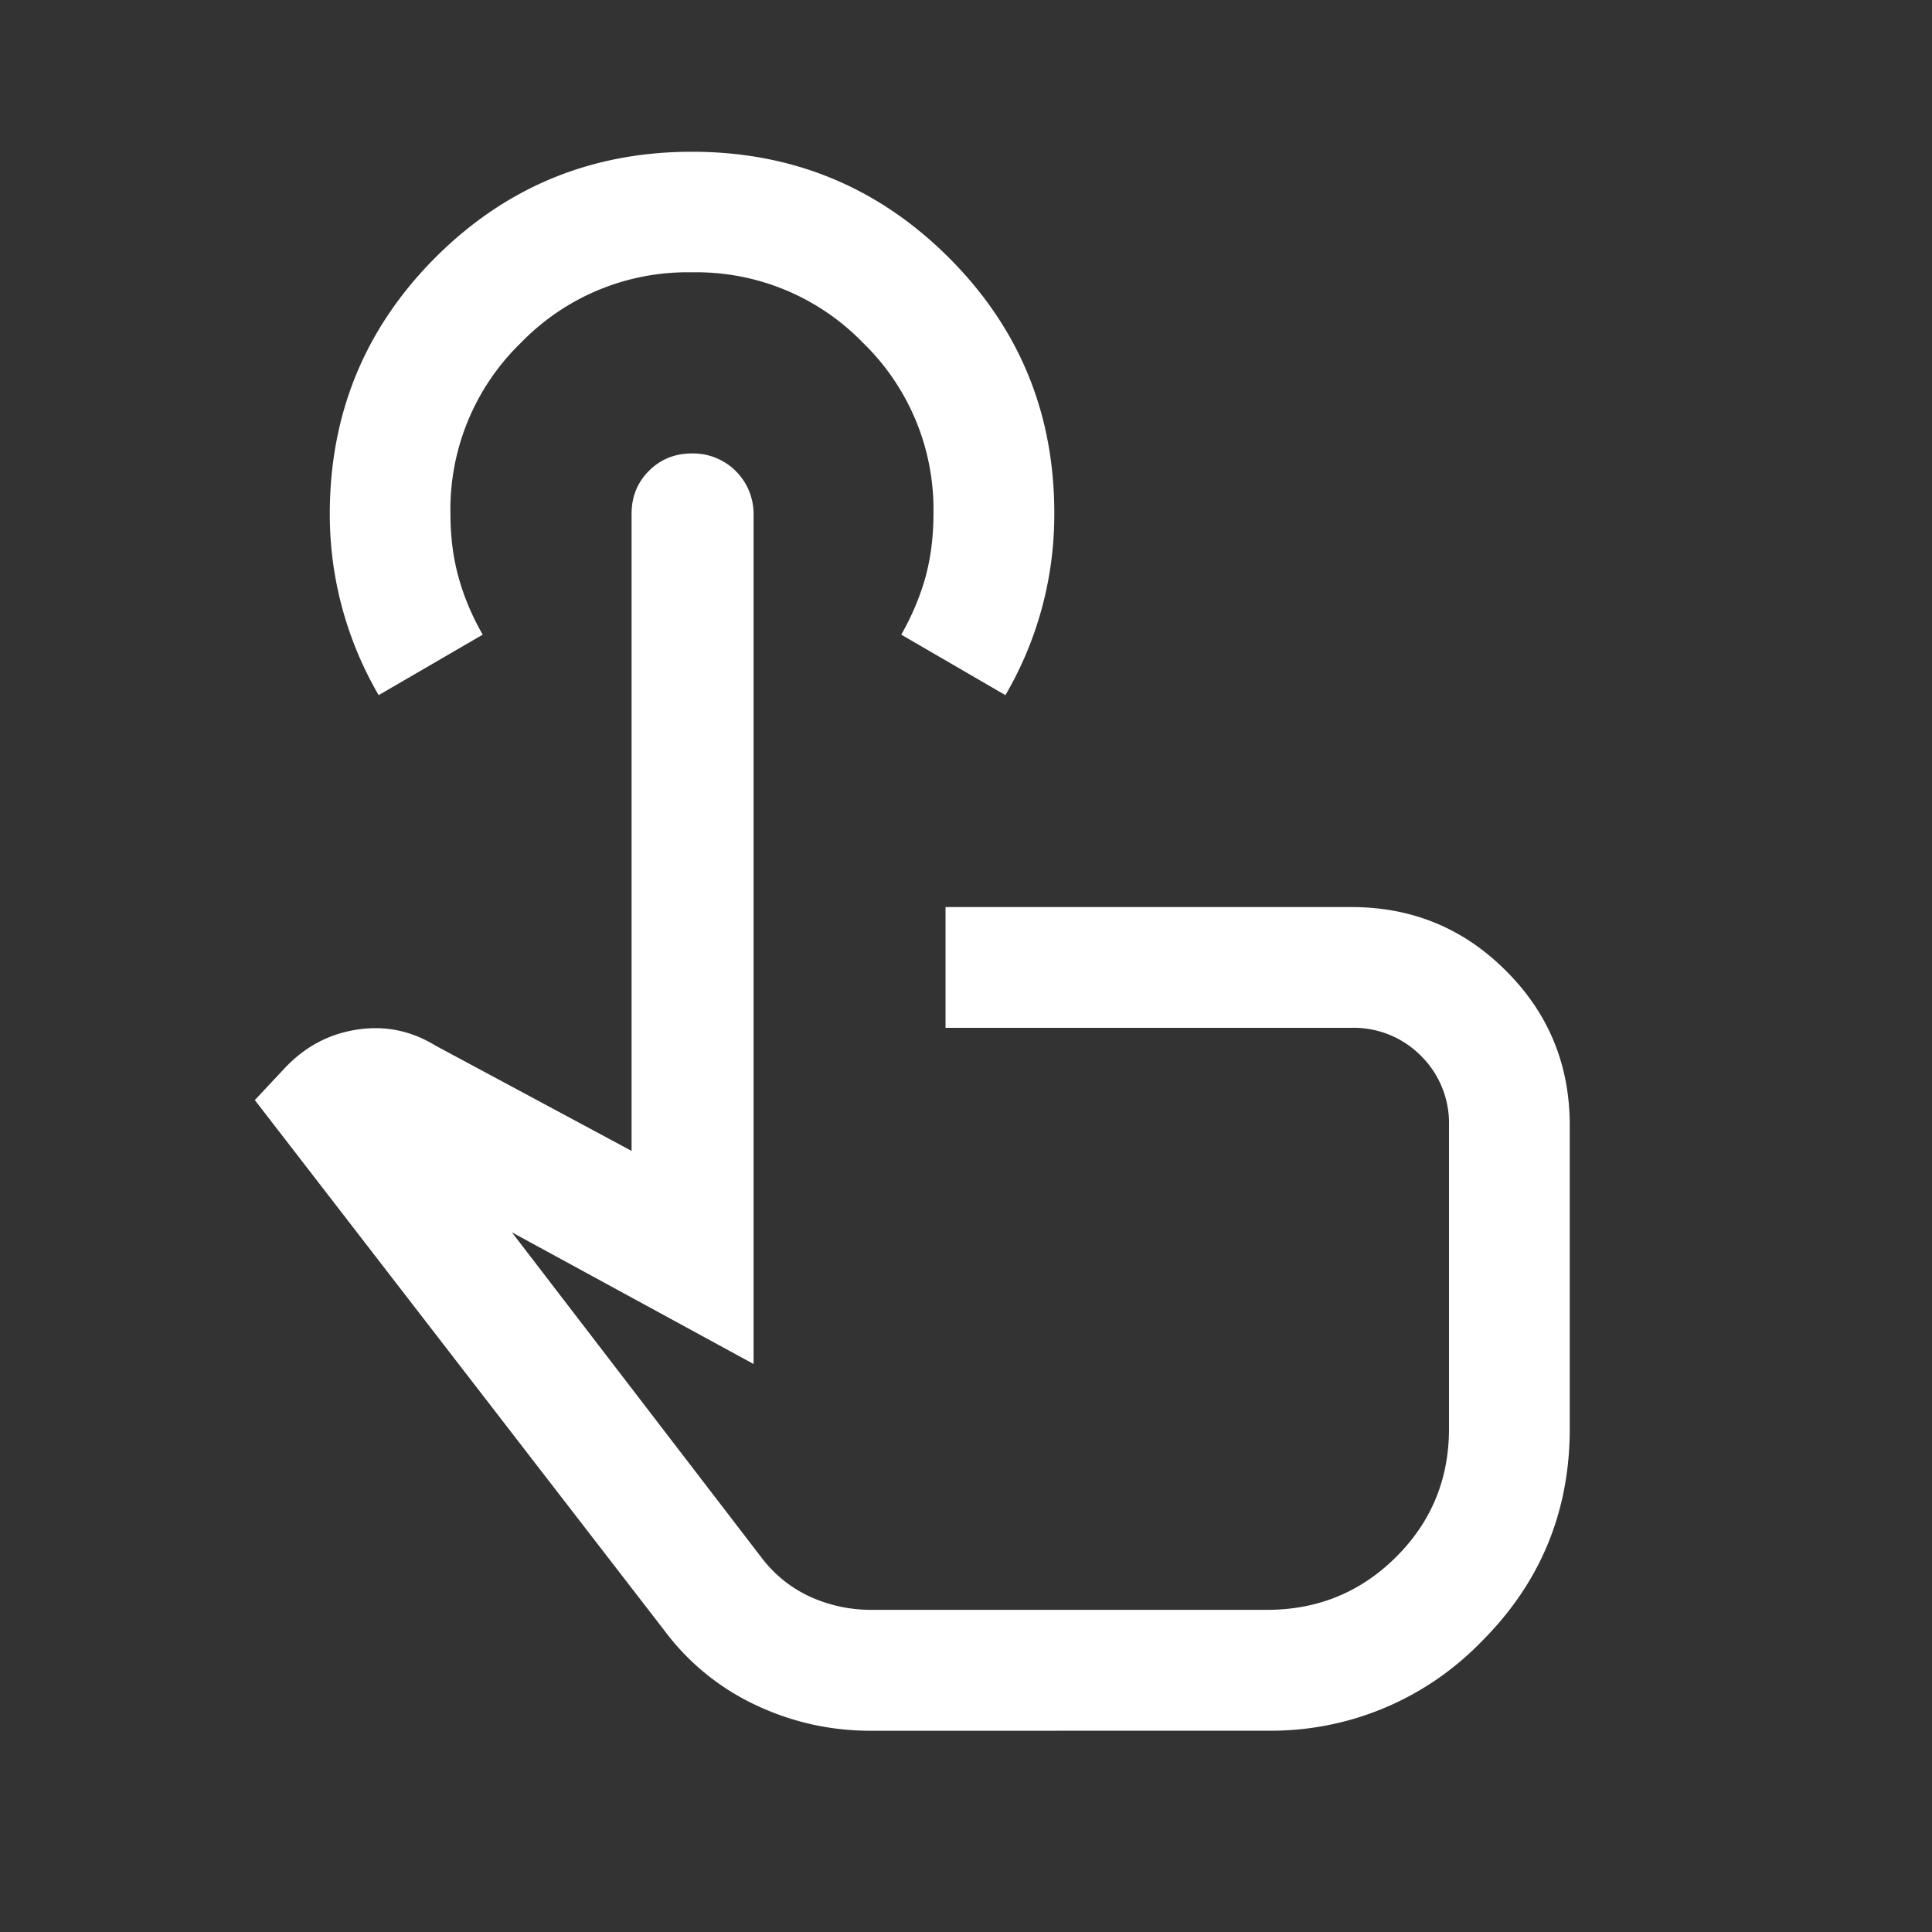 <svg xmlns="http://www.w3.org/2000/svg" width="20" height="20" fill="none" viewBox="0 0 20 20"><rect x="0" y="0" width="20" height="20" fill="#333333" stroke="none"/><mask id="a" width="20" height="20" x="0" y="0" maskUnits="userSpaceOnUse" style="mask-type:alpha"><path fill="#d9d9d9" d="M0 0h20v20H0z"/></mask><g mask="url(#a)"><path fill="#fff" d="M9.017 17.917q-.63 0-1.193-.266a2.5 2.5 0 0 1-.941-.765l-4.245-5.498.307-.328q.313-.334.748-.401.435-.068.815.165l2.03 1.09V5.32q0-.266.18-.446t.446-.18a.626.626 0 0 1 .637.626v8.8l-2.502-1.363 2.6 3.388q.205.258.5.39.295.13.618.13h4.1q.784 0 1.333-.545.55-.546.55-1.33v-3.14a.98.98 0 0 0-.29-.72.98.98 0 0 0-.72-.29H9.788v-1.25h4.202q.942 0 1.6.66.66.658.66 1.6v3.14q0 1.296-.92 2.21a3.03 3.03 0 0 1-2.213.916zM3.92 7.196a3.712 3.712 0 0 1-.506-1.875q0-1.56 1.094-2.656 1.095-1.094 2.655-1.094T9.82 2.665t1.094 2.655a3.7 3.7 0 0 1-.506 1.876L9.33 6.57q.166-.293.25-.594.083-.302.083-.656a2.4 2.4 0 0 0-.729-1.771 2.4 2.4 0 0 0-1.77-.73 2.4 2.4 0 0 0-1.772.73 2.4 2.4 0 0 0-.729 1.77q0 .356.084.657.083.302.25.594z"/></g></svg>